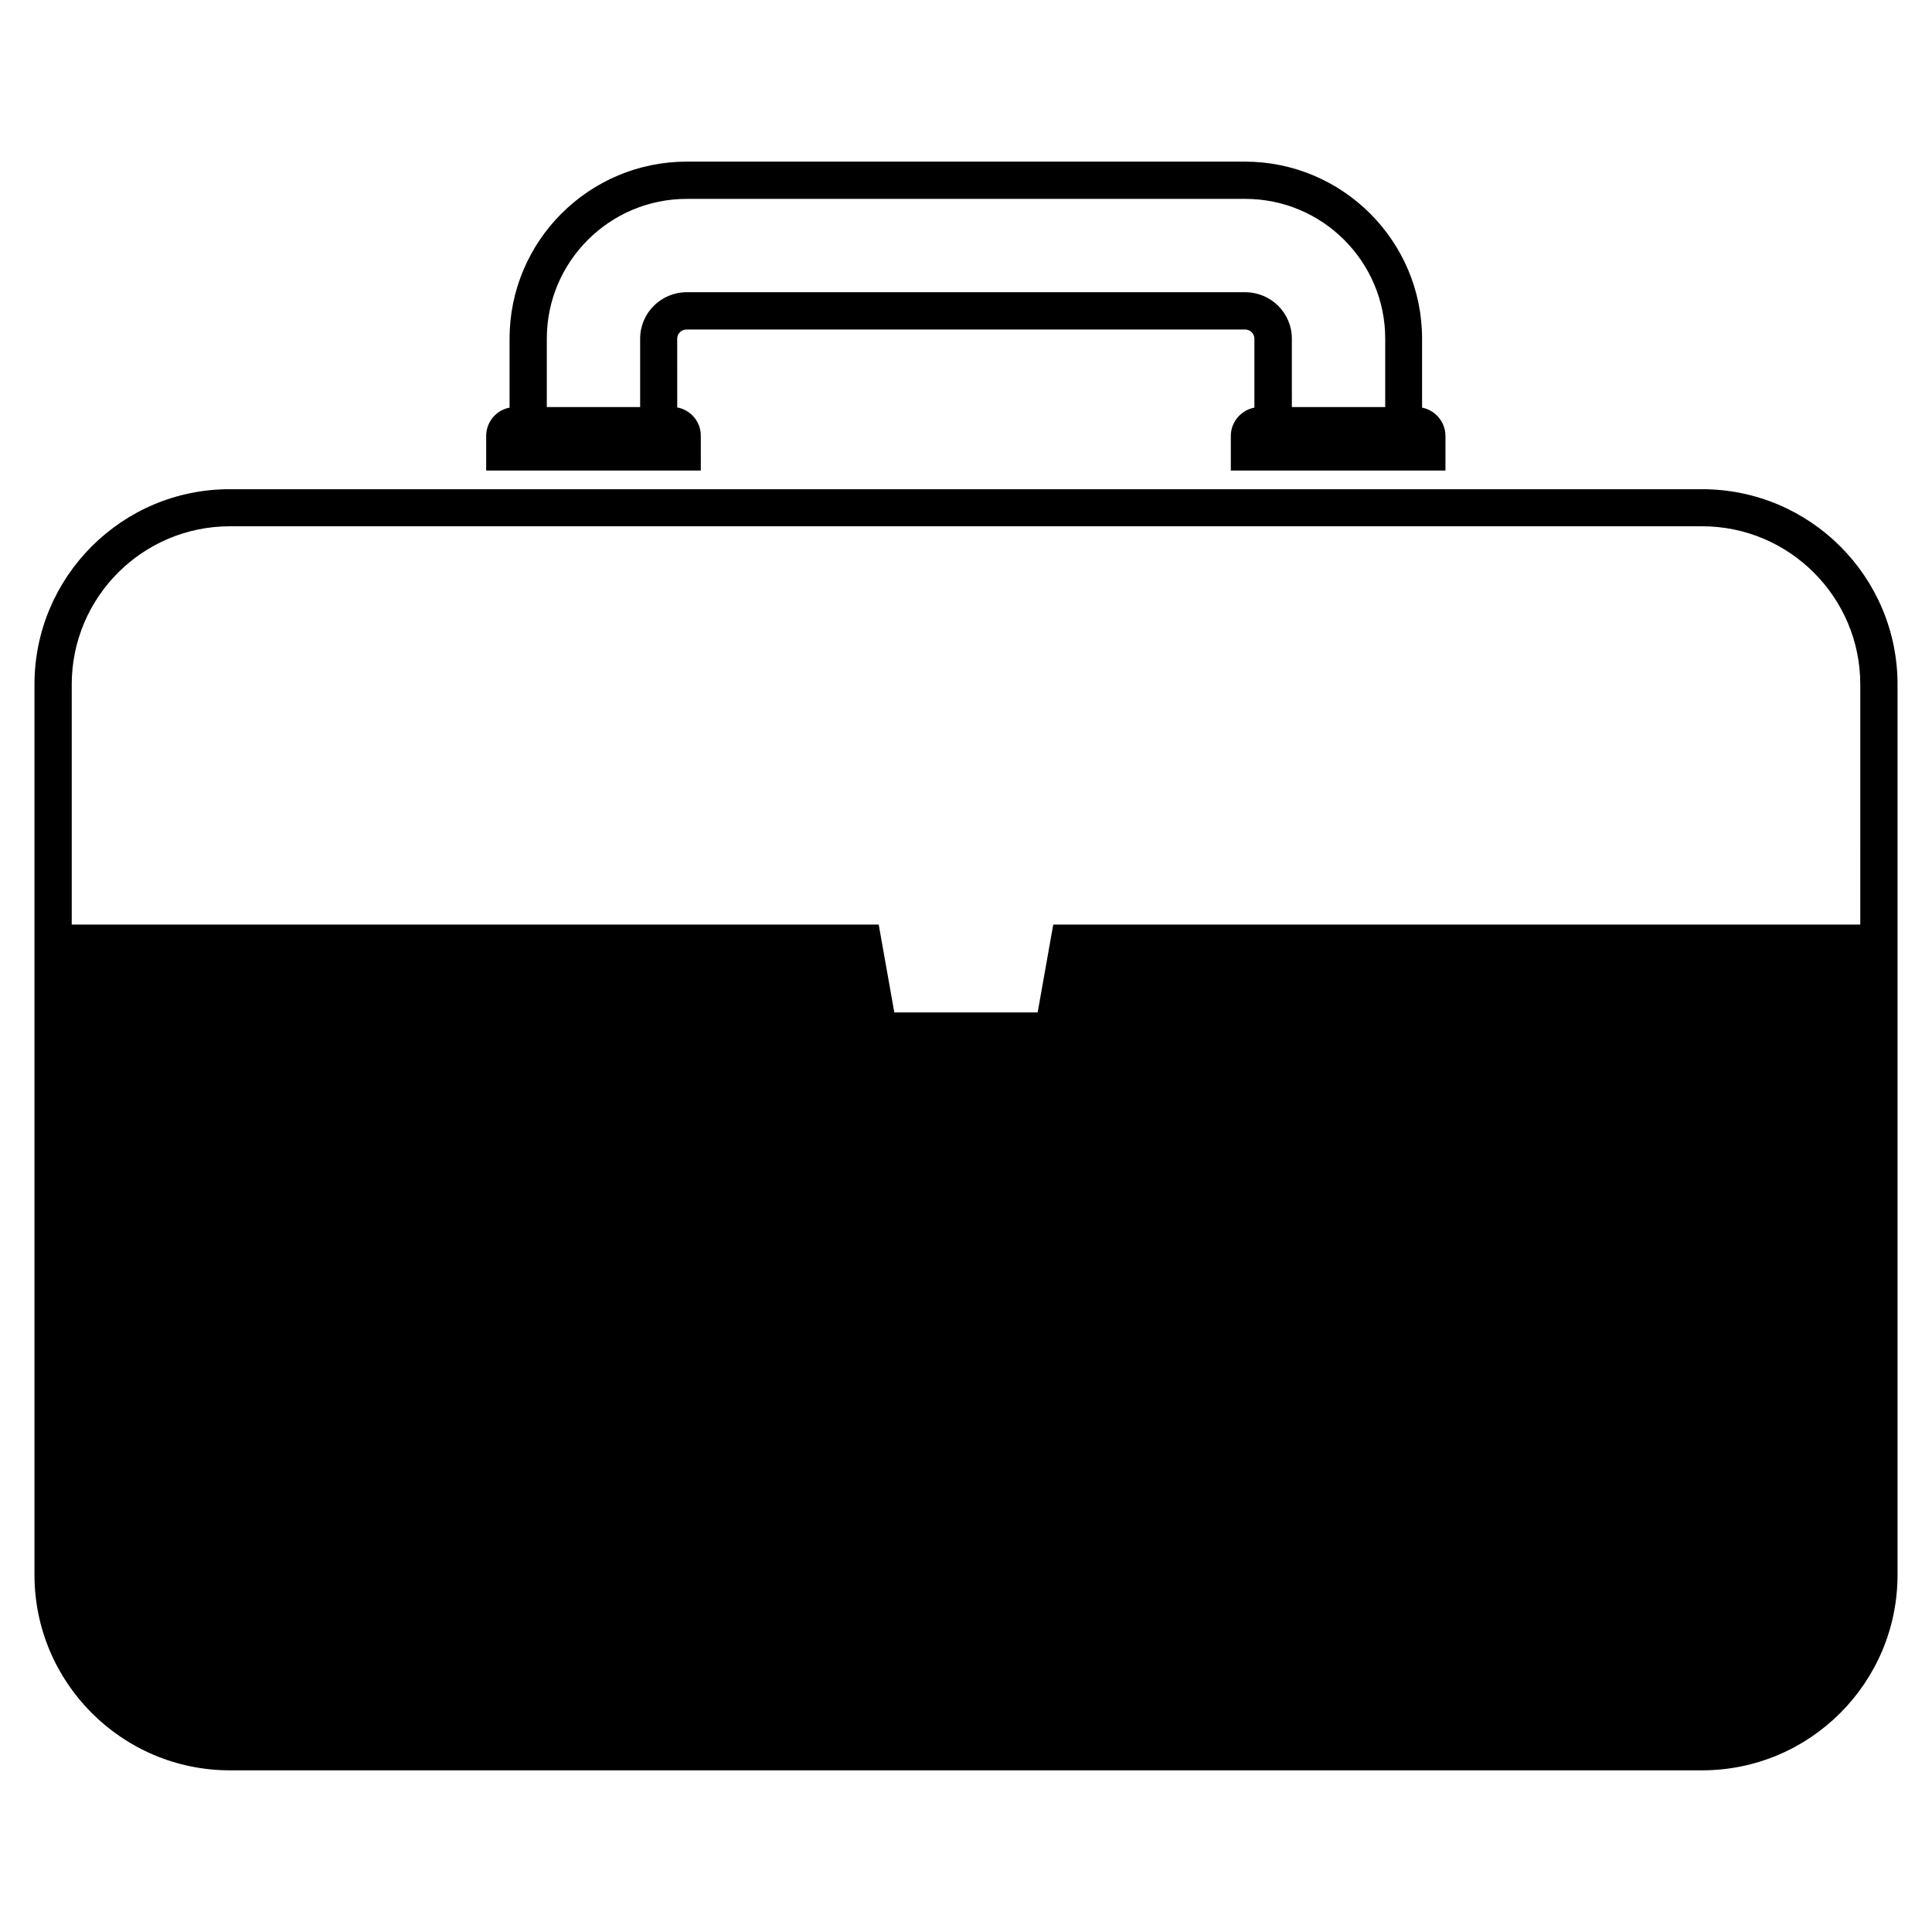 <?xml version="1.0" encoding="UTF-8"?>
<!-- Uploaded to: SVG Repo, www.svgrepo.com, Generator: SVG Repo Mixer Tools -->
<svg fill="#000000" width="800px" height="800px" version="1.1" viewBox="144 144 512 512" xmlns="http://www.w3.org/2000/svg">
 <g>
  <path d="m631.7 288.81c-9.371-9.371-22.32-15.164-36.625-15.164h-390.15c-28.562-0.051-51.789 23.172-51.789 51.738v235.98c0 28.566 23.227 51.793 51.793 51.793h390.15c28.566 0 51.789-23.227 51.789-51.793v-235.98c0-14.258-5.793-27.203-15.164-36.574zm5.293 100.21h-213.87l-4.133 23.277h-37.988l-4.133-23.277h-213.86v-63.633c0-23.125 18.793-41.918 41.918-41.918h390.15c11.539 0 22.016 4.684 29.625 12.293 7.609 7.609 12.293 18.086 12.293 29.625z"/>
  <path d="m329.72 259.48c0-3.727-2.672-6.852-6.246-7.508l-0.004-18.234c0-1.309 1.109-2.418 2.469-2.418h148.02c1.359 0 2.469 1.109 2.469 2.418v18.289c-3.527 0.656-6.246 3.777-6.246 7.508v9.168h56.879v-9.168c0-3.727-2.672-6.801-6.195-7.508v-18.289c0-25.844-21.059-46.906-46.953-46.906h-147.92c-25.895 0-46.953 21.059-46.953 46.906v18.289c-3.527 0.656-6.195 3.777-6.195 7.508v9.168h56.879zm-16.074-25.742v18.137h-24.738l0.004-18.137c0-20.402 16.625-37.031 37.082-37.031h148.02c20.453 0 37.082 16.625 37.082 37.031v18.137h-24.738l-0.004-18.137c0-6.801-5.543-12.293-12.344-12.293h-148.02c-6.801 0-12.344 5.492-12.344 12.293z"/>
 </g>
</svg>